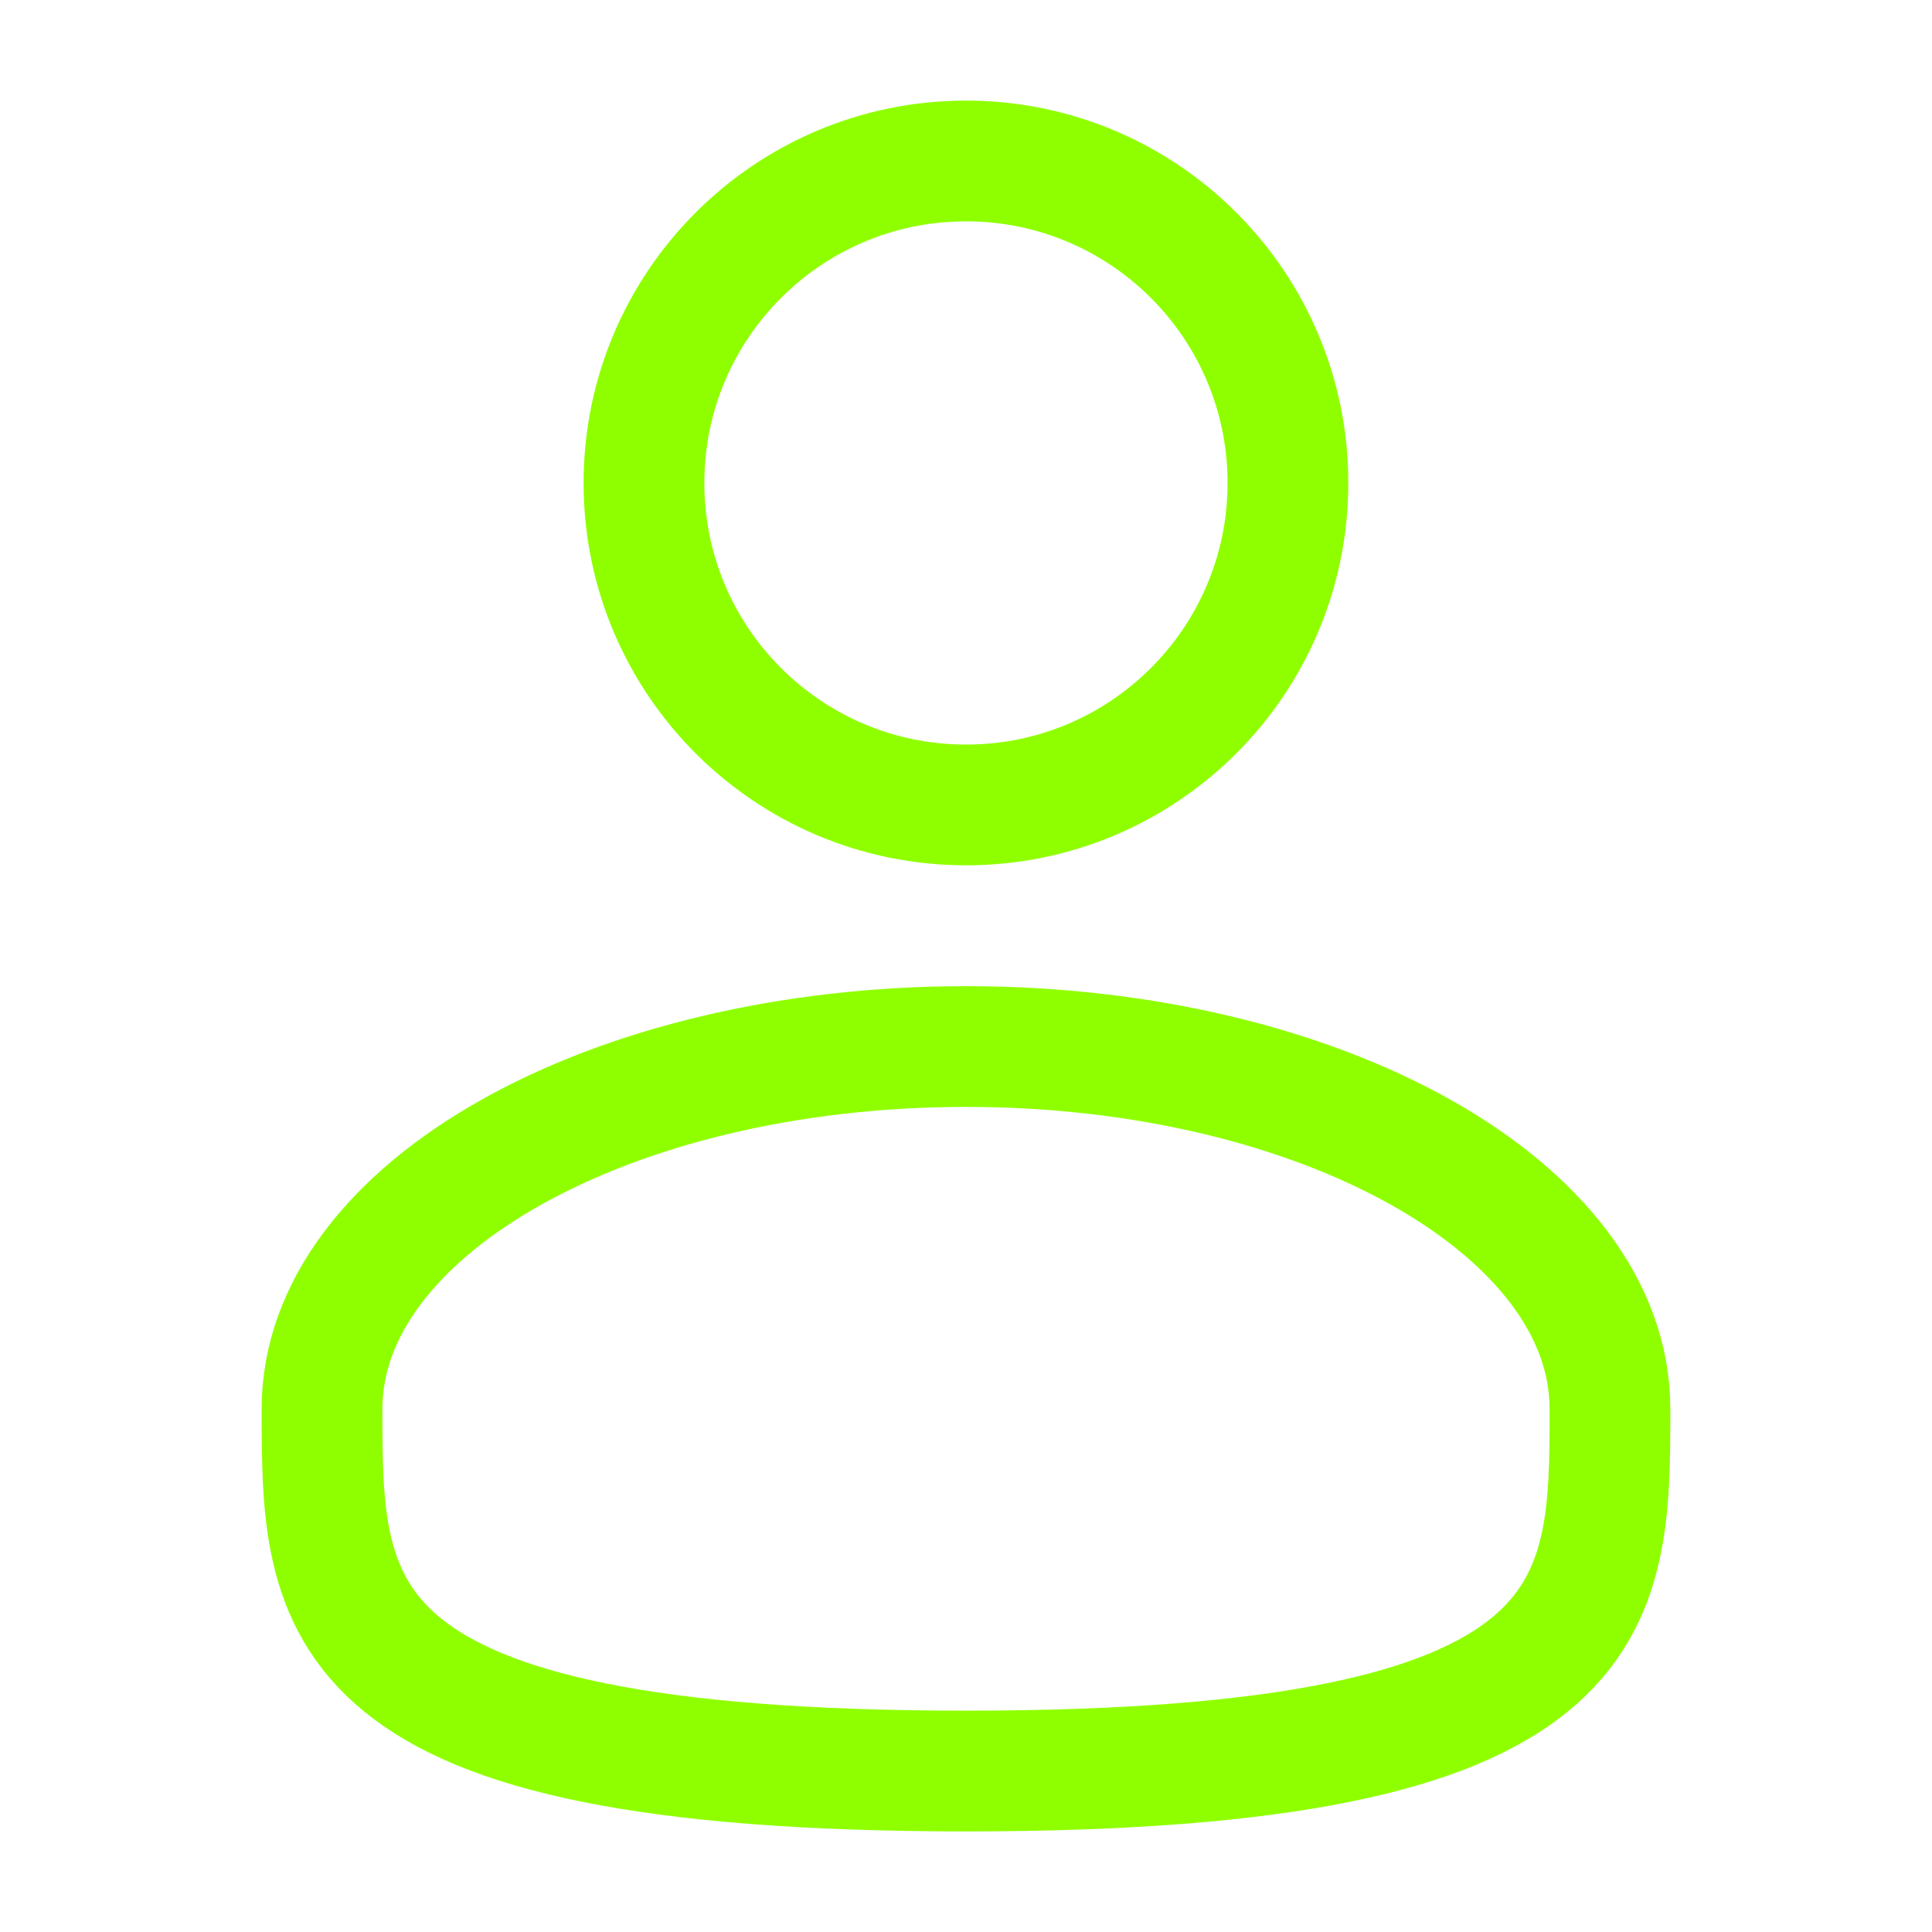 <svg width="22" height="22" viewBox="0 0 22 22" fill="none" xmlns="http://www.w3.org/2000/svg">
<path d="M11 9.166C13.025 9.166 14.666 7.525 14.666 5.5C14.666 3.475 13.025 1.833 11 1.833C8.975 1.833 7.333 3.475 7.333 5.5C7.333 7.525 8.975 9.166 11 9.166Z" stroke="#8FFF00" stroke-width="1.375"/>
<path d="M18.333 16.042C18.333 18.32 18.333 20.167 11 20.167C3.667 20.167 3.667 18.32 3.667 16.042C3.667 13.763 6.95 11.917 11 11.917C15.05 11.917 18.333 13.763 18.333 16.042Z" stroke="#8FFF00" stroke-width="1.375"/>
</svg>
